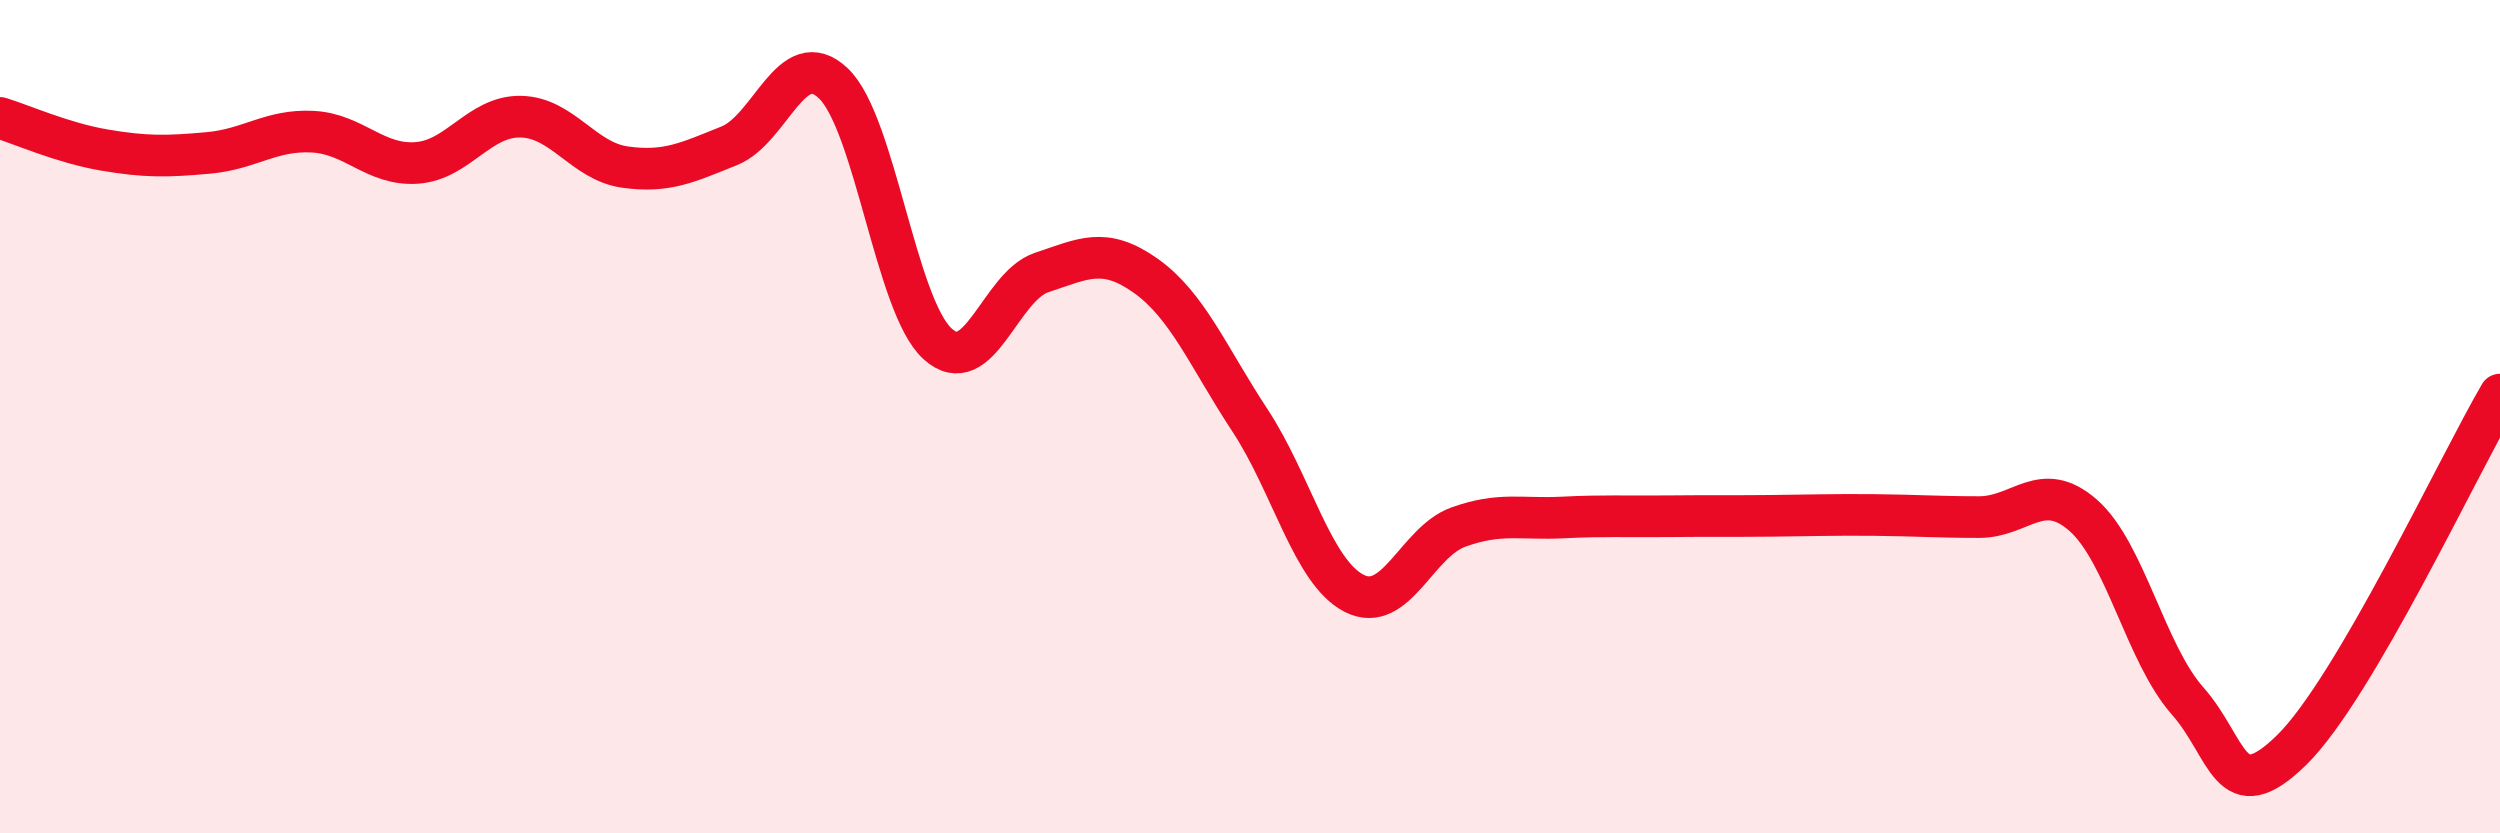 
    <svg width="60" height="20" viewBox="0 0 60 20" xmlns="http://www.w3.org/2000/svg">
      <path
        d="M 0,2.83 C 0.5,2.98 1.5,3.43 2.5,3.6 C 3.5,3.77 4,3.76 5,3.67 C 6,3.58 6.5,3.11 7.5,3.16 C 8.5,3.21 9,3.98 10,3.91 C 11,3.84 11.5,2.78 12.5,2.8 C 13.5,2.82 14,3.87 15,4.01 C 16,4.15 16.5,3.9 17.5,3.5 C 18.5,3.1 19,1.05 20,2 C 21,2.95 21.5,7.34 22.5,8.25 C 23.5,9.16 24,6.87 25,6.54 C 26,6.21 26.5,5.91 27.5,6.62 C 28.5,7.33 29,8.57 30,10.09 C 31,11.61 31.5,13.73 32.5,14.24 C 33.5,14.75 34,13.01 35,12.65 C 36,12.29 36.5,12.47 37.5,12.42 C 38.5,12.37 39,12.4 40,12.39 C 41,12.38 41.5,12.39 42.5,12.38 C 43.5,12.37 44,12.35 45,12.36 C 46,12.37 46.5,12.41 47.5,12.41 C 48.5,12.41 49,11.49 50,12.37 C 51,13.25 51.5,15.69 52.5,16.82 C 53.5,17.95 53.5,19.47 55,18 C 56.5,16.53 59,11.18 60,9.47L60 20L0 20Z"
        fill="#EB0A25"
        opacity="0.1"
        stroke-linecap="round"
        stroke-linejoin="round"
      />
      <path
        d="M 0,2.83 C 0.5,2.98 1.5,3.43 2.5,3.6 C 3.5,3.77 4,3.76 5,3.67 C 6,3.58 6.5,3.11 7.5,3.16 C 8.5,3.21 9,3.98 10,3.91 C 11,3.84 11.5,2.78 12.5,2.8 C 13.5,2.82 14,3.87 15,4.01 C 16,4.15 16.5,3.9 17.5,3.5 C 18.5,3.1 19,1.05 20,2 C 21,2.95 21.5,7.34 22.5,8.25 C 23.5,9.16 24,6.87 25,6.54 C 26,6.21 26.5,5.91 27.5,6.62 C 28.5,7.33 29,8.57 30,10.09 C 31,11.61 31.5,13.73 32.5,14.24 C 33.5,14.75 34,13.01 35,12.65 C 36,12.29 36.5,12.47 37.5,12.42 C 38.5,12.37 39,12.4 40,12.39 C 41,12.38 41.5,12.39 42.5,12.38 C 43.5,12.37 44,12.35 45,12.36 C 46,12.37 46.5,12.41 47.5,12.41 C 48.5,12.41 49,11.49 50,12.37 C 51,13.25 51.5,15.69 52.5,16.82 C 53.5,17.95 53.5,19.47 55,18 C 56.5,16.53 59,11.18 60,9.47"
        stroke="#EB0A25"
        stroke-width="1"
        fill="none"
        stroke-linecap="round"
        stroke-linejoin="round"
      />
    </svg>
  